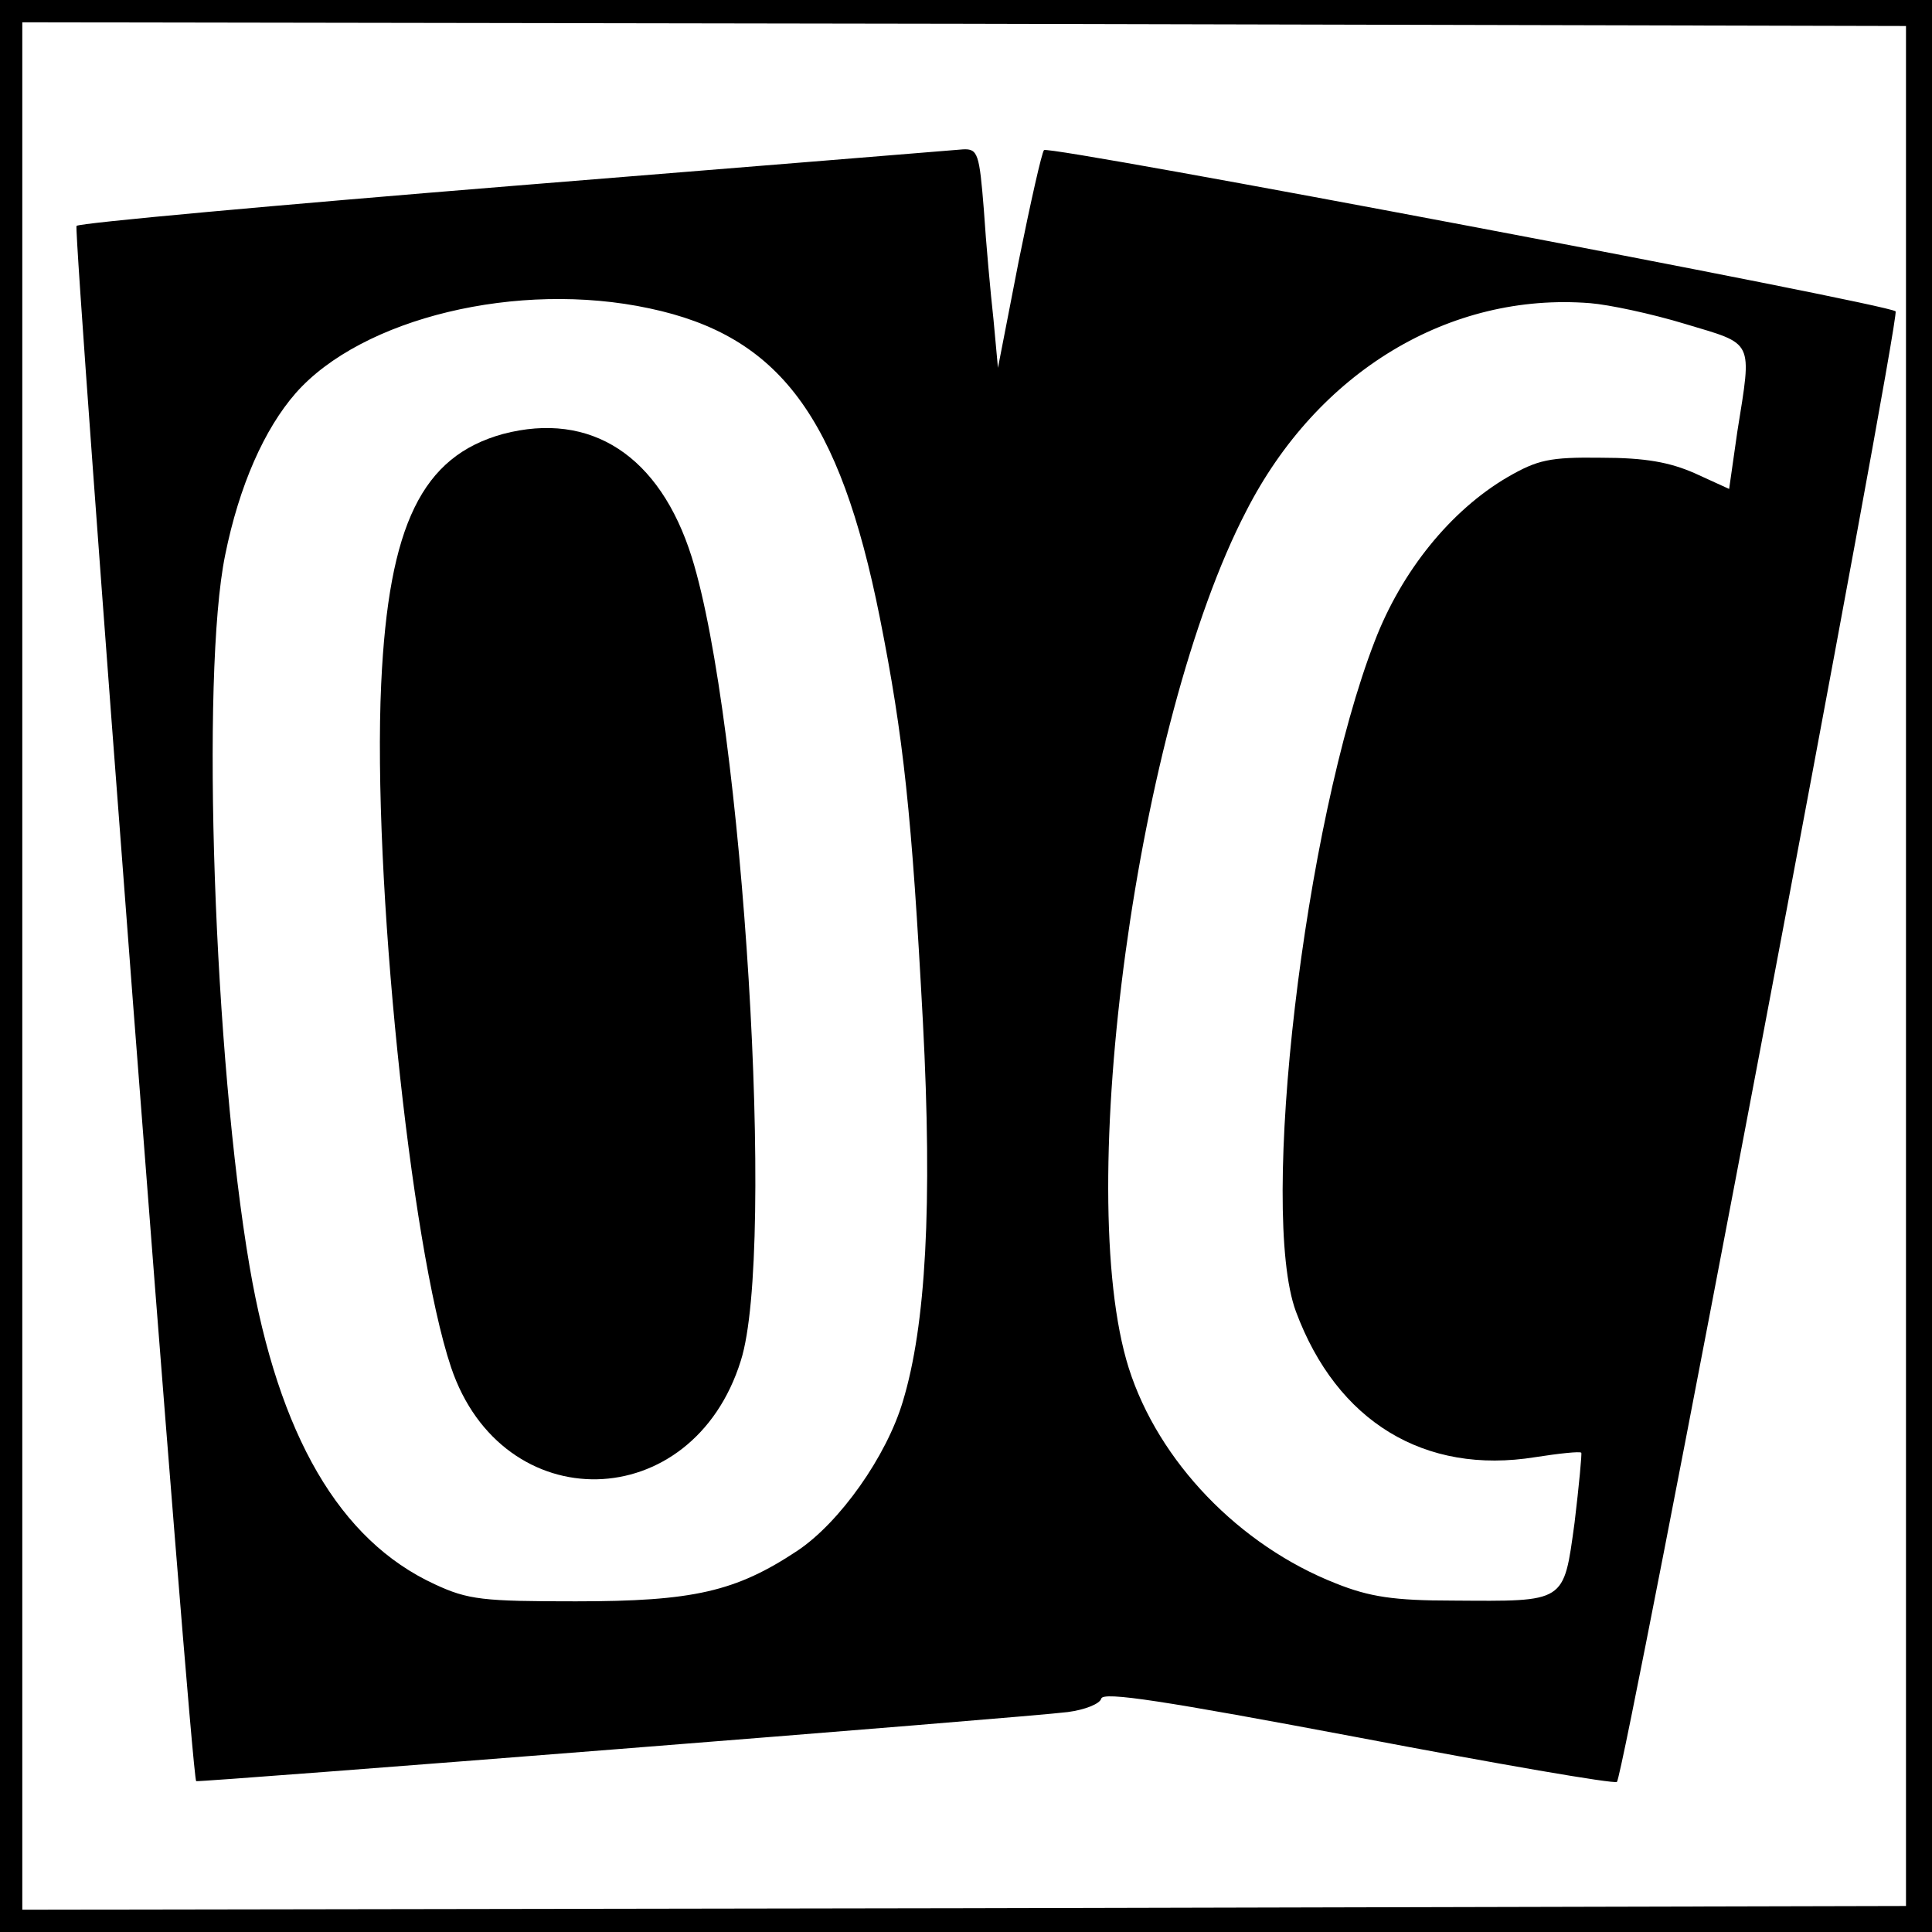 <?xml version="1.0" standalone="no"?>
<!DOCTYPE svg PUBLIC "-//W3C//DTD SVG 20010904//EN"
 "http://www.w3.org/TR/2001/REC-SVG-20010904/DTD/svg10.dtd">
<svg version="1.0" xmlns="http://www.w3.org/2000/svg"
 width="260pt" height="260pt" viewBox="0 0 260 260"
 preserveAspectRatio="xMidYMid meet">
<g transform="translate(0,260) scale(0.1,-0.1)"
fill="#000000" stroke="none">
<path d="M0 1300 l0 -1300 1300 0 1300 0 0 1300 0 1300 -1300 0 -1300 0 0
-1300z m2565 0 l0 -1265 -1267 -3 -1268 -2 0 1270 0 1270 1268 -2 1267 -3 0
-1265z"/>
<path d="M692 2350 c-320 -26 -585 -50 -589 -54 -5 -5 154 -2086 161 -2093 2
-2 1120 86 1173 93 23 3 43 11 45 18 2 10 85 -3 345 -52 189 -36 345 -63 349
-60 10 10 382 1973 375 1979 -9 10 -1140 224 -1146 217 -3 -3 -18 -70 -34
-149 l-28 -144 -6 65 c-4 36 -10 102 -13 148 -6 75 -8 82 -28 81 -11 -1 -283
-23 -604 -49z m182 -165 c175 -37 256 -146 310 -416 32 -161 43 -264 58 -544
13 -247 4 -409 -27 -511 -22 -74 -85 -163 -142 -201 -83 -55 -140 -68 -298
-68 -125 0 -145 2 -190 23 -128 59 -210 200 -249 427 -48 280 -66 797 -33 958
19 94 53 170 95 218 89 101 299 152 476 114z m1394 -21 c93 -28 90 -20 70
-145 l-11 -77 -46 21 c-34 15 -67 21 -126 21 -70 1 -86 -3 -126 -26 -77 -45
-143 -127 -179 -221 -95 -245 -156 -767 -106 -902 55 -148 173 -220 322 -196
32 5 60 8 62 6 1 -1 -3 -44 -9 -94 -15 -109 -11 -106 -164 -105 -79 0 -112 5
-157 23 -130 51 -239 164 -279 290 -75 238 11 870 158 1153 96 188 274 295
463 280 25 -2 82 -14 128 -28z"/>
<path d="M677 2016 c-109 -30 -154 -122 -164 -336 -12 -258 39 -756 94 -920
69 -205 325 -200 390 9 47 148 3 860 -66 1081 -43 137 -136 197 -254 166z"/>
</g>
</svg>

